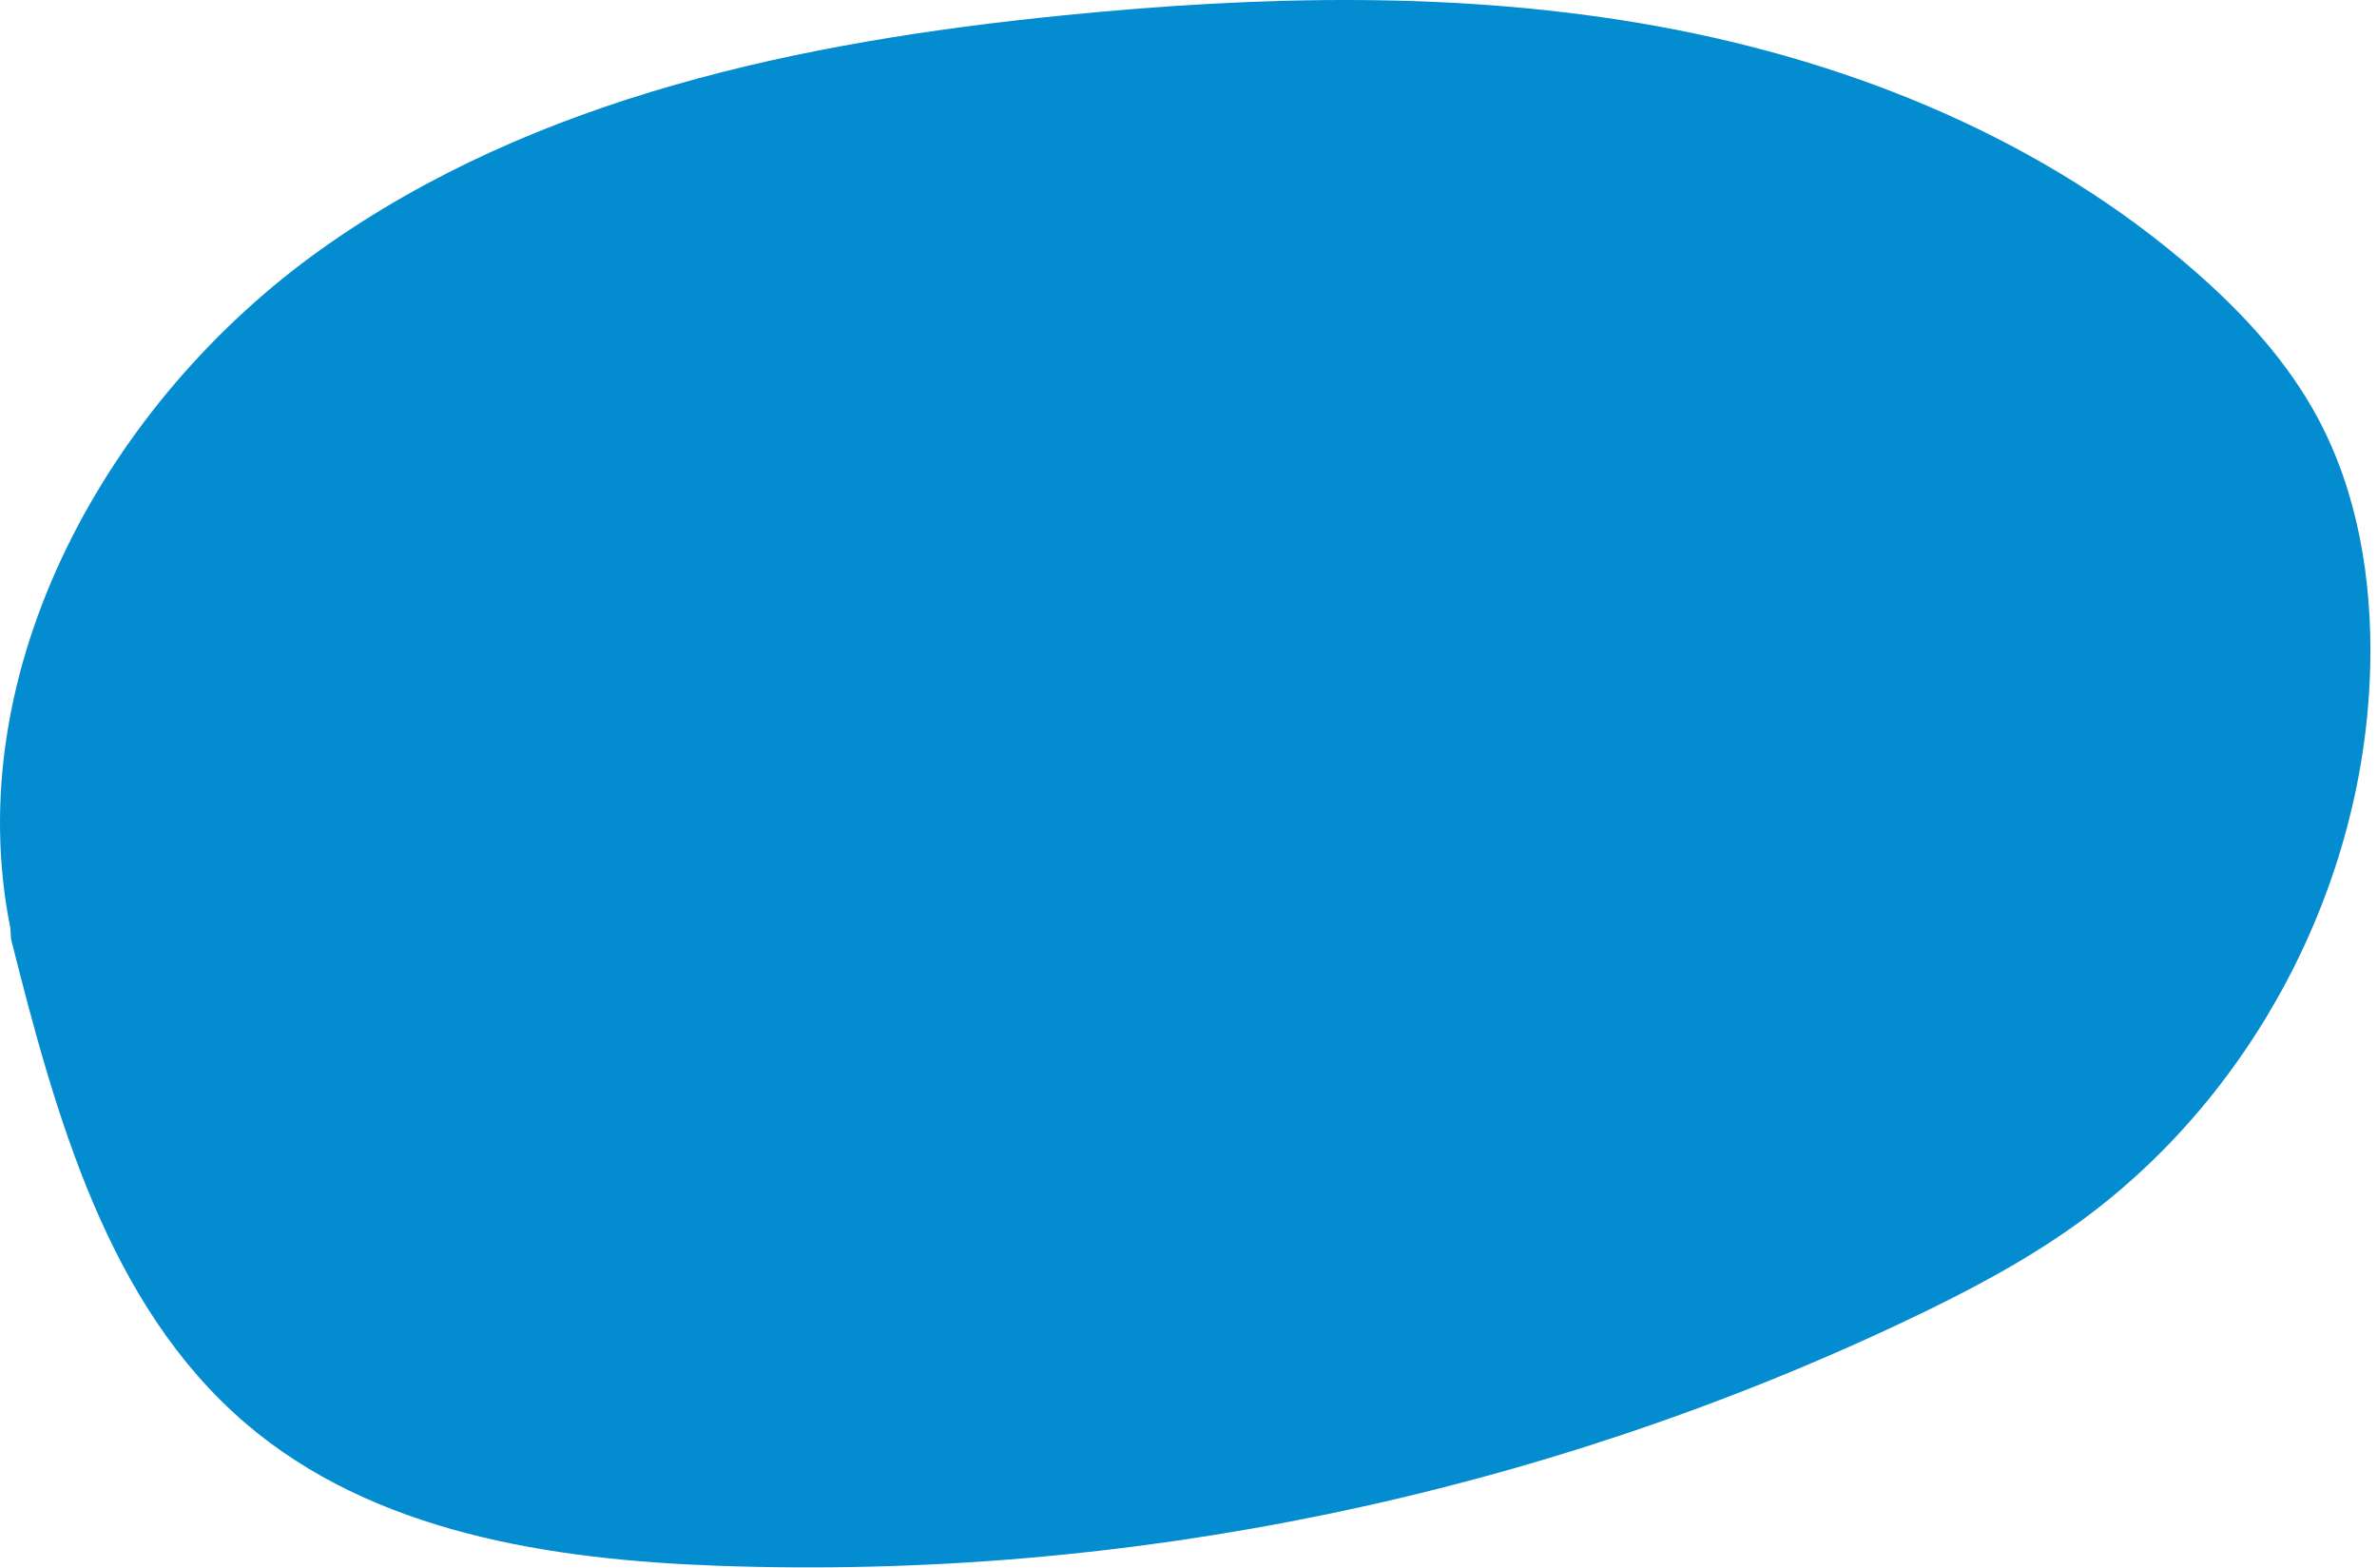 <?xml version="1.0" encoding="utf-8"?>
<svg xmlns="http://www.w3.org/2000/svg" fill="none" height="100%" overflow="visible" preserveAspectRatio="none" style="display: block;" viewBox="0 0 332 219" width="100%">
<path clip-rule="evenodd" d="M1.45 129.628C-5.812 93.491 15.059 56 44.932 34.761C74.805 13.521 112.041 5.796 148.409 2.156C176.091 -0.617 204.194 -1.305 231.567 3.676C258.94 8.658 285.672 19.572 306.674 37.973C313.366 43.834 319.5 50.502 323.721 58.363C329.356 68.861 331.333 81.057 331.054 92.992C330.348 123.601 314.565 153.48 289.781 171.145C282.436 176.376 274.408 180.562 266.274 184.422C214.68 208.879 157.262 220.731 100.29 218.676C76.889 217.833 52.123 214.063 34.28 198.761C15.006 182.236 7.78 155.867 1.539 131.142" fill="#048CD0" fill-rule="evenodd" id="Vector"/>
</svg>